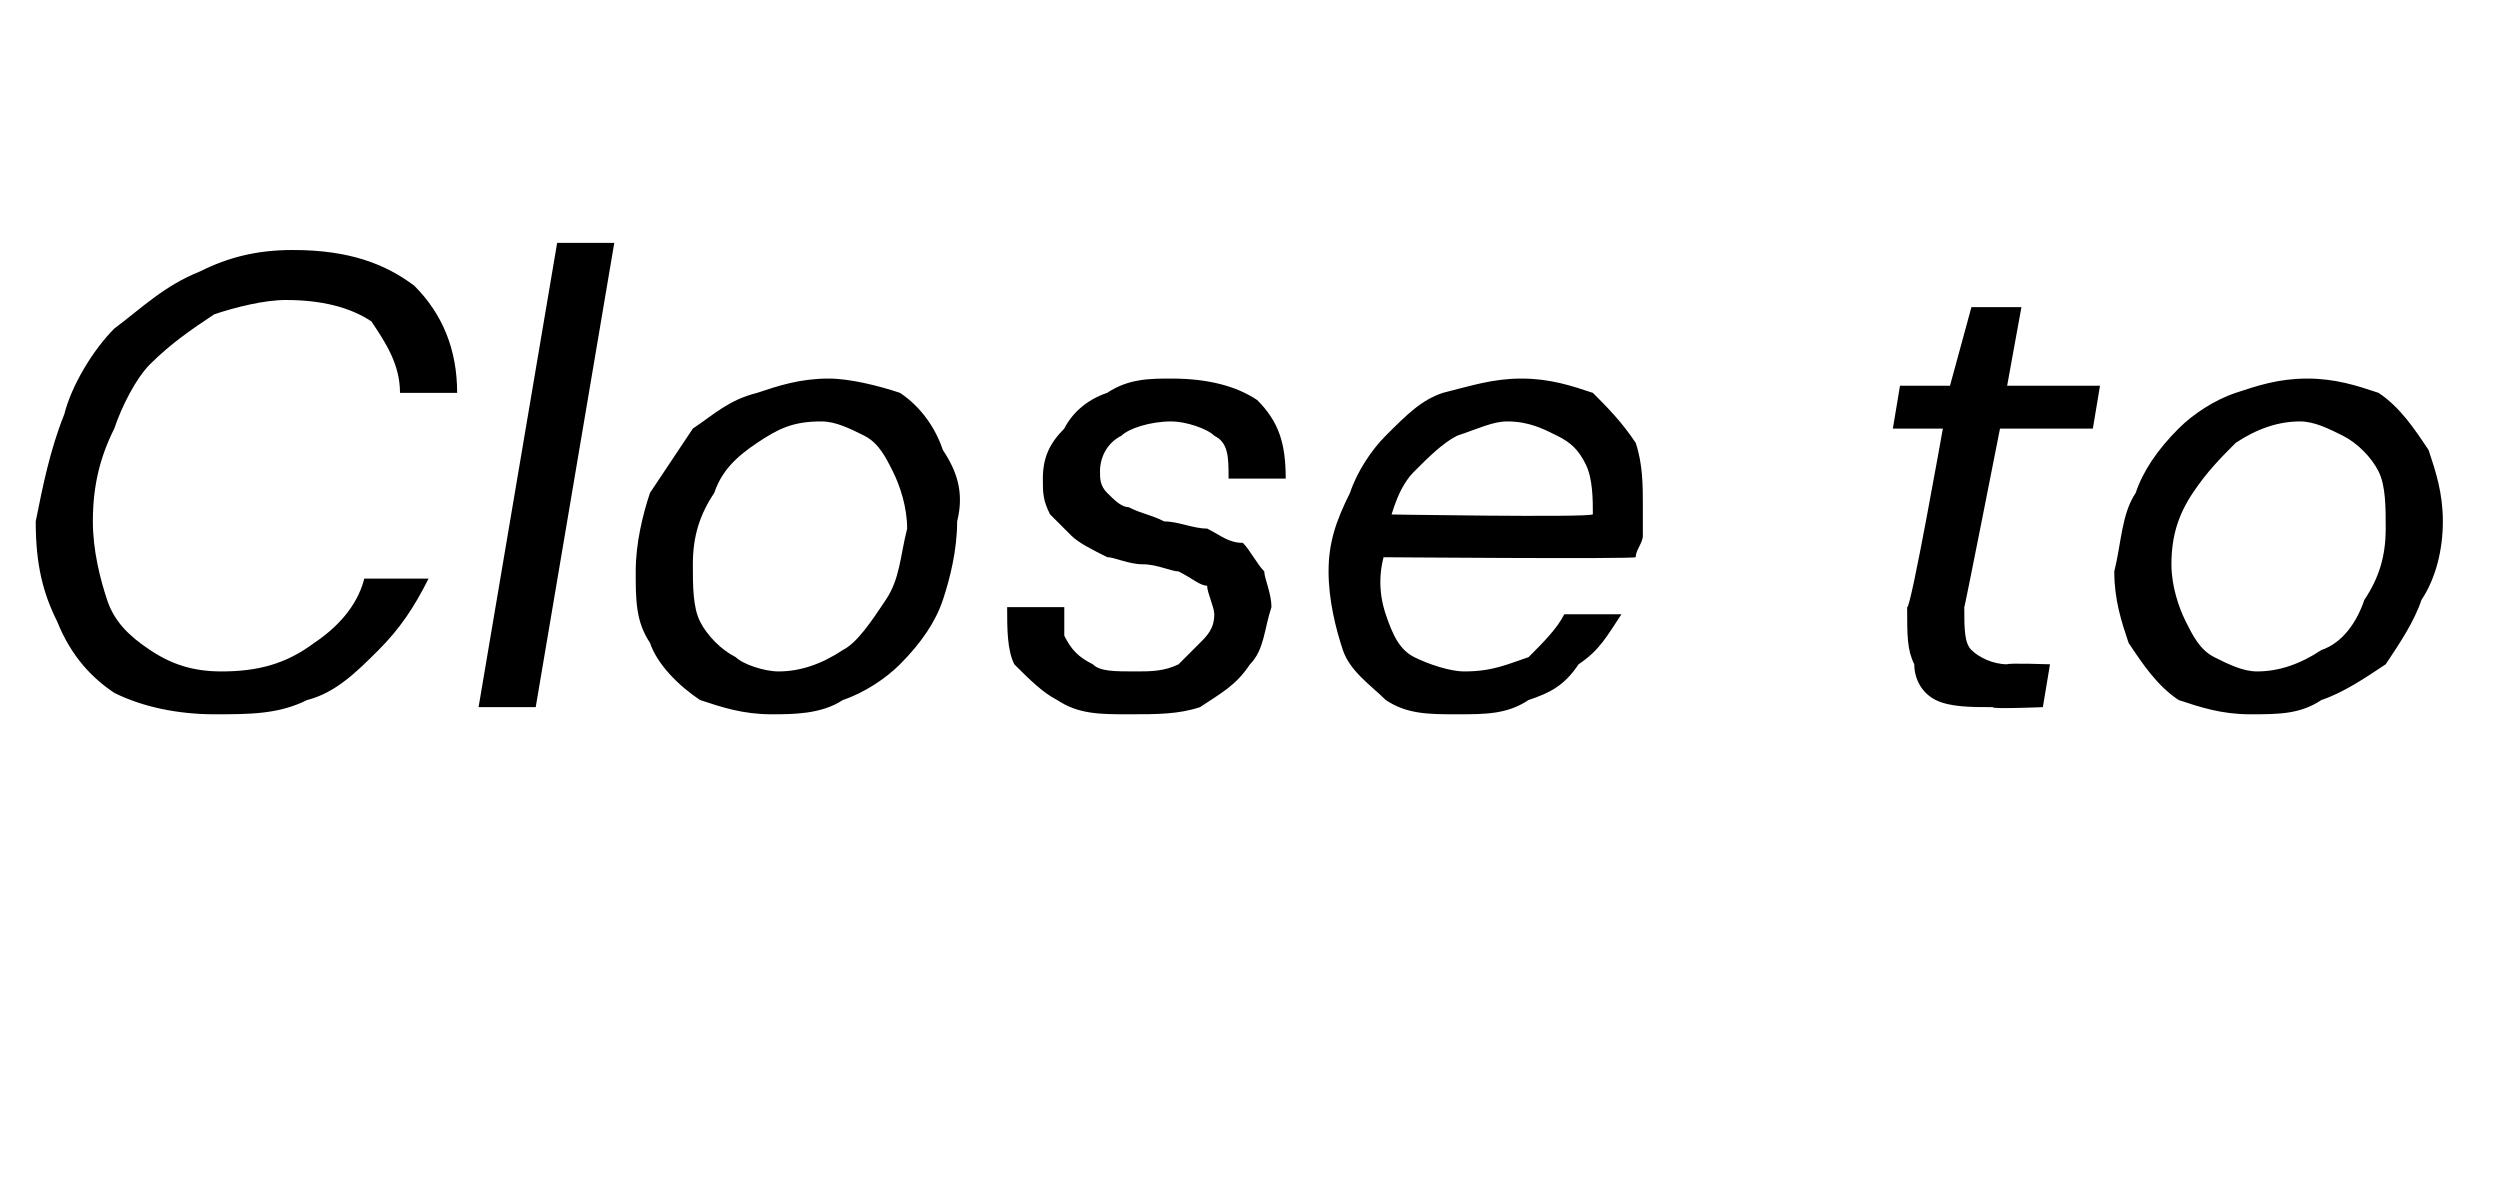 <?xml version="1.0" standalone="no"?><!DOCTYPE svg PUBLIC "-//W3C//DTD SVG 1.1//EN" "http://www.w3.org/Graphics/SVG/1.1/DTD/svg11.dtd"><svg xmlns="http://www.w3.org/2000/svg" version="1.1" width="35px" height="16.8px" viewBox="0 -4 35 16.8" style="top:-4px">  <desc>Close to</desc>  <defs/>  <g id="Polygon59166">    <path d="M 3 6 C 2.5 6 2 5.9 1.6 5.7 C 1.3 5.5 1 5.2 0.8 4.7 C 0.6 4.3 0.5 3.9 0.5 3.3 C 0.6 2.8 0.7 2.3 0.9 1.8 C 1 1.4 1.3 0.9 1.6 0.6 C 2 0.3 2.3 0 2.8 -0.2 C 3.2 -0.4 3.6 -0.5 4.1 -0.5 C 4.9 -0.5 5.4 -0.3 5.8 0 C 6.2 0.4 6.4 0.9 6.4 1.5 C 6.4 1.5 5.6 1.5 5.6 1.5 C 5.6 1.1 5.4 0.8 5.2 0.5 C 4.9 0.3 4.5 0.2 4 0.2 C 3.7 0.2 3.3 0.3 3 0.4 C 2.7 0.6 2.4 0.8 2.1 1.1 C 1.9 1.3 1.7 1.7 1.6 2 C 1.4 2.4 1.3 2.8 1.3 3.3 C 1.3 3.7 1.4 4.1 1.5 4.4 C 1.6 4.7 1.8 4.9 2.1 5.1 C 2.4 5.3 2.7 5.4 3.1 5.4 C 3.6 5.4 4 5.3 4.4 5 C 4.7 4.8 5 4.5 5.1 4.1 C 5.1 4.1 6 4.1 6 4.1 C 5.8 4.5 5.6 4.8 5.3 5.1 C 5 5.4 4.7 5.7 4.3 5.8 C 3.9 6 3.5 6 3 6 Z M 6.7 5.9 L 7.8 -0.6 L 8.6 -0.6 L 7.5 5.9 L 6.7 5.9 Z M 10.8 6 C 10.4 6 10.1 5.9 9.8 5.8 C 9.5 5.6 9.2 5.3 9.1 5 C 8.9 4.7 8.9 4.4 8.9 4 C 8.9 3.6 9 3.2 9.1 2.9 C 9.3 2.6 9.5 2.3 9.7 2 C 10 1.8 10.2 1.6 10.6 1.5 C 10.9 1.4 11.2 1.3 11.6 1.3 C 11.9 1.3 12.3 1.4 12.6 1.5 C 12.9 1.7 13.1 2 13.2 2.3 C 13.4 2.6 13.5 2.9 13.4 3.3 C 13.4 3.7 13.3 4.1 13.2 4.4 C 13.1 4.7 12.9 5 12.6 5.3 C 12.4 5.5 12.1 5.7 11.8 5.8 C 11.5 6 11.1 6 10.8 6 Z M 10.9 5.4 C 11.2 5.4 11.5 5.3 11.8 5.1 C 12 5 12.2 4.7 12.4 4.4 C 12.6 4.1 12.6 3.8 12.7 3.4 C 12.7 3.1 12.6 2.8 12.5 2.6 C 12.4 2.4 12.3 2.2 12.1 2.1 C 11.9 2 11.7 1.9 11.5 1.9 C 11.1 1.9 10.9 2 10.6 2.2 C 10.3 2.4 10.1 2.6 10 2.9 C 9.8 3.2 9.7 3.5 9.7 3.9 C 9.7 4.2 9.7 4.5 9.8 4.7 C 9.9 4.9 10.1 5.1 10.3 5.2 C 10.4 5.3 10.7 5.4 10.9 5.4 Z M 15.8 6 C 15.4 6 15.1 6 14.8 5.8 C 14.6 5.7 14.4 5.5 14.2 5.3 C 14.1 5.1 14.1 4.8 14.1 4.5 C 14.1 4.5 14.9 4.5 14.9 4.5 C 14.9 4.6 14.9 4.8 14.9 4.9 C 15 5.1 15.1 5.2 15.3 5.3 C 15.4 5.4 15.6 5.4 15.9 5.4 C 16.1 5.4 16.3 5.4 16.5 5.3 C 16.6 5.2 16.7 5.1 16.8 5 C 16.9 4.9 17 4.8 17 4.6 C 17 4.5 16.9 4.3 16.9 4.2 C 16.8 4.2 16.7 4.1 16.5 4 C 16.4 4 16.2 3.9 16 3.9 C 15.8 3.9 15.6 3.8 15.5 3.8 C 15.3 3.7 15.1 3.6 15 3.5 C 14.9 3.4 14.8 3.3 14.7 3.2 C 14.6 3 14.6 2.9 14.6 2.7 C 14.6 2.4 14.7 2.2 14.9 2 C 15 1.8 15.2 1.6 15.5 1.5 C 15.8 1.3 16.1 1.3 16.4 1.3 C 16.9 1.3 17.3 1.4 17.6 1.6 C 17.9 1.9 18 2.2 18 2.7 C 18 2.7 17.2 2.7 17.2 2.7 C 17.2 2.4 17.2 2.2 17 2.1 C 16.9 2 16.6 1.9 16.4 1.9 C 16.1 1.9 15.8 2 15.7 2.1 C 15.5 2.2 15.4 2.4 15.4 2.6 C 15.4 2.7 15.4 2.8 15.5 2.9 C 15.6 3 15.7 3.1 15.8 3.1 C 16 3.2 16.1 3.2 16.3 3.3 C 16.5 3.3 16.7 3.4 16.9 3.4 C 17.1 3.5 17.2 3.6 17.4 3.6 C 17.5 3.7 17.6 3.9 17.7 4 C 17.7 4.1 17.8 4.3 17.8 4.5 C 17.7 4.8 17.7 5.1 17.5 5.3 C 17.3 5.6 17.1 5.7 16.8 5.9 C 16.5 6 16.2 6 15.8 6 Z M 20.4 6 C 20 6 19.7 6 19.4 5.8 C 19.2 5.6 18.9 5.4 18.8 5.1 C 18.7 4.8 18.6 4.4 18.6 4 C 18.6 3.6 18.7 3.3 18.9 2.9 C 19 2.6 19.2 2.3 19.4 2.1 C 19.7 1.8 19.9 1.6 20.2 1.5 C 20.6 1.4 20.9 1.3 21.3 1.3 C 21.7 1.3 22 1.4 22.3 1.5 C 22.5 1.7 22.7 1.9 22.9 2.2 C 23 2.5 23 2.8 23 3.1 C 23 3.2 23 3.3 23 3.5 C 23 3.6 22.9 3.7 22.9 3.8 C 22.91 3.83 19.2 3.8 19.2 3.8 L 19.3 3.2 C 19.3 3.2 22.27 3.25 22.3 3.2 C 22.3 3 22.3 2.7 22.2 2.5 C 22.1 2.3 22 2.2 21.8 2.1 C 21.6 2 21.4 1.9 21.1 1.9 C 20.9 1.9 20.7 2 20.4 2.1 C 20.2 2.2 20 2.4 19.8 2.6 C 19.6 2.8 19.5 3.1 19.4 3.5 C 19.4 3.5 19.4 3.7 19.4 3.7 C 19.3 4 19.3 4.3 19.4 4.6 C 19.5 4.9 19.6 5.1 19.8 5.2 C 20 5.3 20.3 5.4 20.5 5.4 C 20.9 5.4 21.1 5.3 21.4 5.2 C 21.6 5 21.8 4.8 21.9 4.6 C 21.9 4.6 22.7 4.6 22.7 4.6 C 22.5 4.9 22.4 5.1 22.1 5.3 C 21.9 5.6 21.7 5.7 21.4 5.8 C 21.1 6 20.8 6 20.4 6 Z M 27.9 5.9 C 27.6 5.9 27.3 5.9 27.1 5.8 C 26.9 5.7 26.8 5.5 26.8 5.3 C 26.7 5.1 26.7 4.9 26.7 4.5 C 26.75 4.54 27.2 2 27.2 2 L 26.5 2 L 26.6 1.4 L 27.3 1.4 L 27.6 0.3 L 28.3 0.3 L 28.1 1.4 L 29.4 1.4 L 29.3 2 L 28 2 C 28 2 27.5 4.54 27.5 4.5 C 27.5 4.8 27.5 5 27.6 5.1 C 27.7 5.2 27.9 5.3 28.1 5.3 C 28.12 5.28 28.7 5.3 28.7 5.3 L 28.6 5.9 C 28.6 5.9 27.87 5.93 27.9 5.9 Z M 31.5 6 C 31.1 6 30.8 5.9 30.5 5.8 C 30.2 5.6 30 5.3 29.8 5 C 29.7 4.7 29.6 4.4 29.6 4 C 29.7 3.6 29.7 3.2 29.9 2.9 C 30 2.6 30.2 2.3 30.5 2 C 30.7 1.8 31 1.6 31.3 1.5 C 31.6 1.4 31.9 1.3 32.3 1.3 C 32.7 1.3 33 1.4 33.3 1.5 C 33.6 1.7 33.8 2 34 2.3 C 34.1 2.6 34.2 2.9 34.2 3.3 C 34.2 3.7 34.1 4.1 33.9 4.4 C 33.8 4.7 33.6 5 33.4 5.3 C 33.1 5.5 32.8 5.7 32.5 5.8 C 32.2 6 31.9 6 31.5 6 Z M 31.6 5.4 C 31.9 5.4 32.2 5.3 32.5 5.1 C 32.8 5 33 4.7 33.1 4.4 C 33.3 4.1 33.4 3.8 33.4 3.4 C 33.4 3.1 33.4 2.8 33.3 2.6 C 33.2 2.4 33 2.2 32.8 2.1 C 32.6 2 32.4 1.9 32.2 1.9 C 31.9 1.9 31.6 2 31.3 2.2 C 31.1 2.4 30.9 2.6 30.7 2.9 C 30.5 3.2 30.4 3.5 30.4 3.9 C 30.4 4.2 30.5 4.5 30.6 4.7 C 30.7 4.9 30.8 5.1 31 5.2 C 31.2 5.3 31.4 5.4 31.6 5.4 Z " stroke="none" fill="#000"/>  </g></svg>